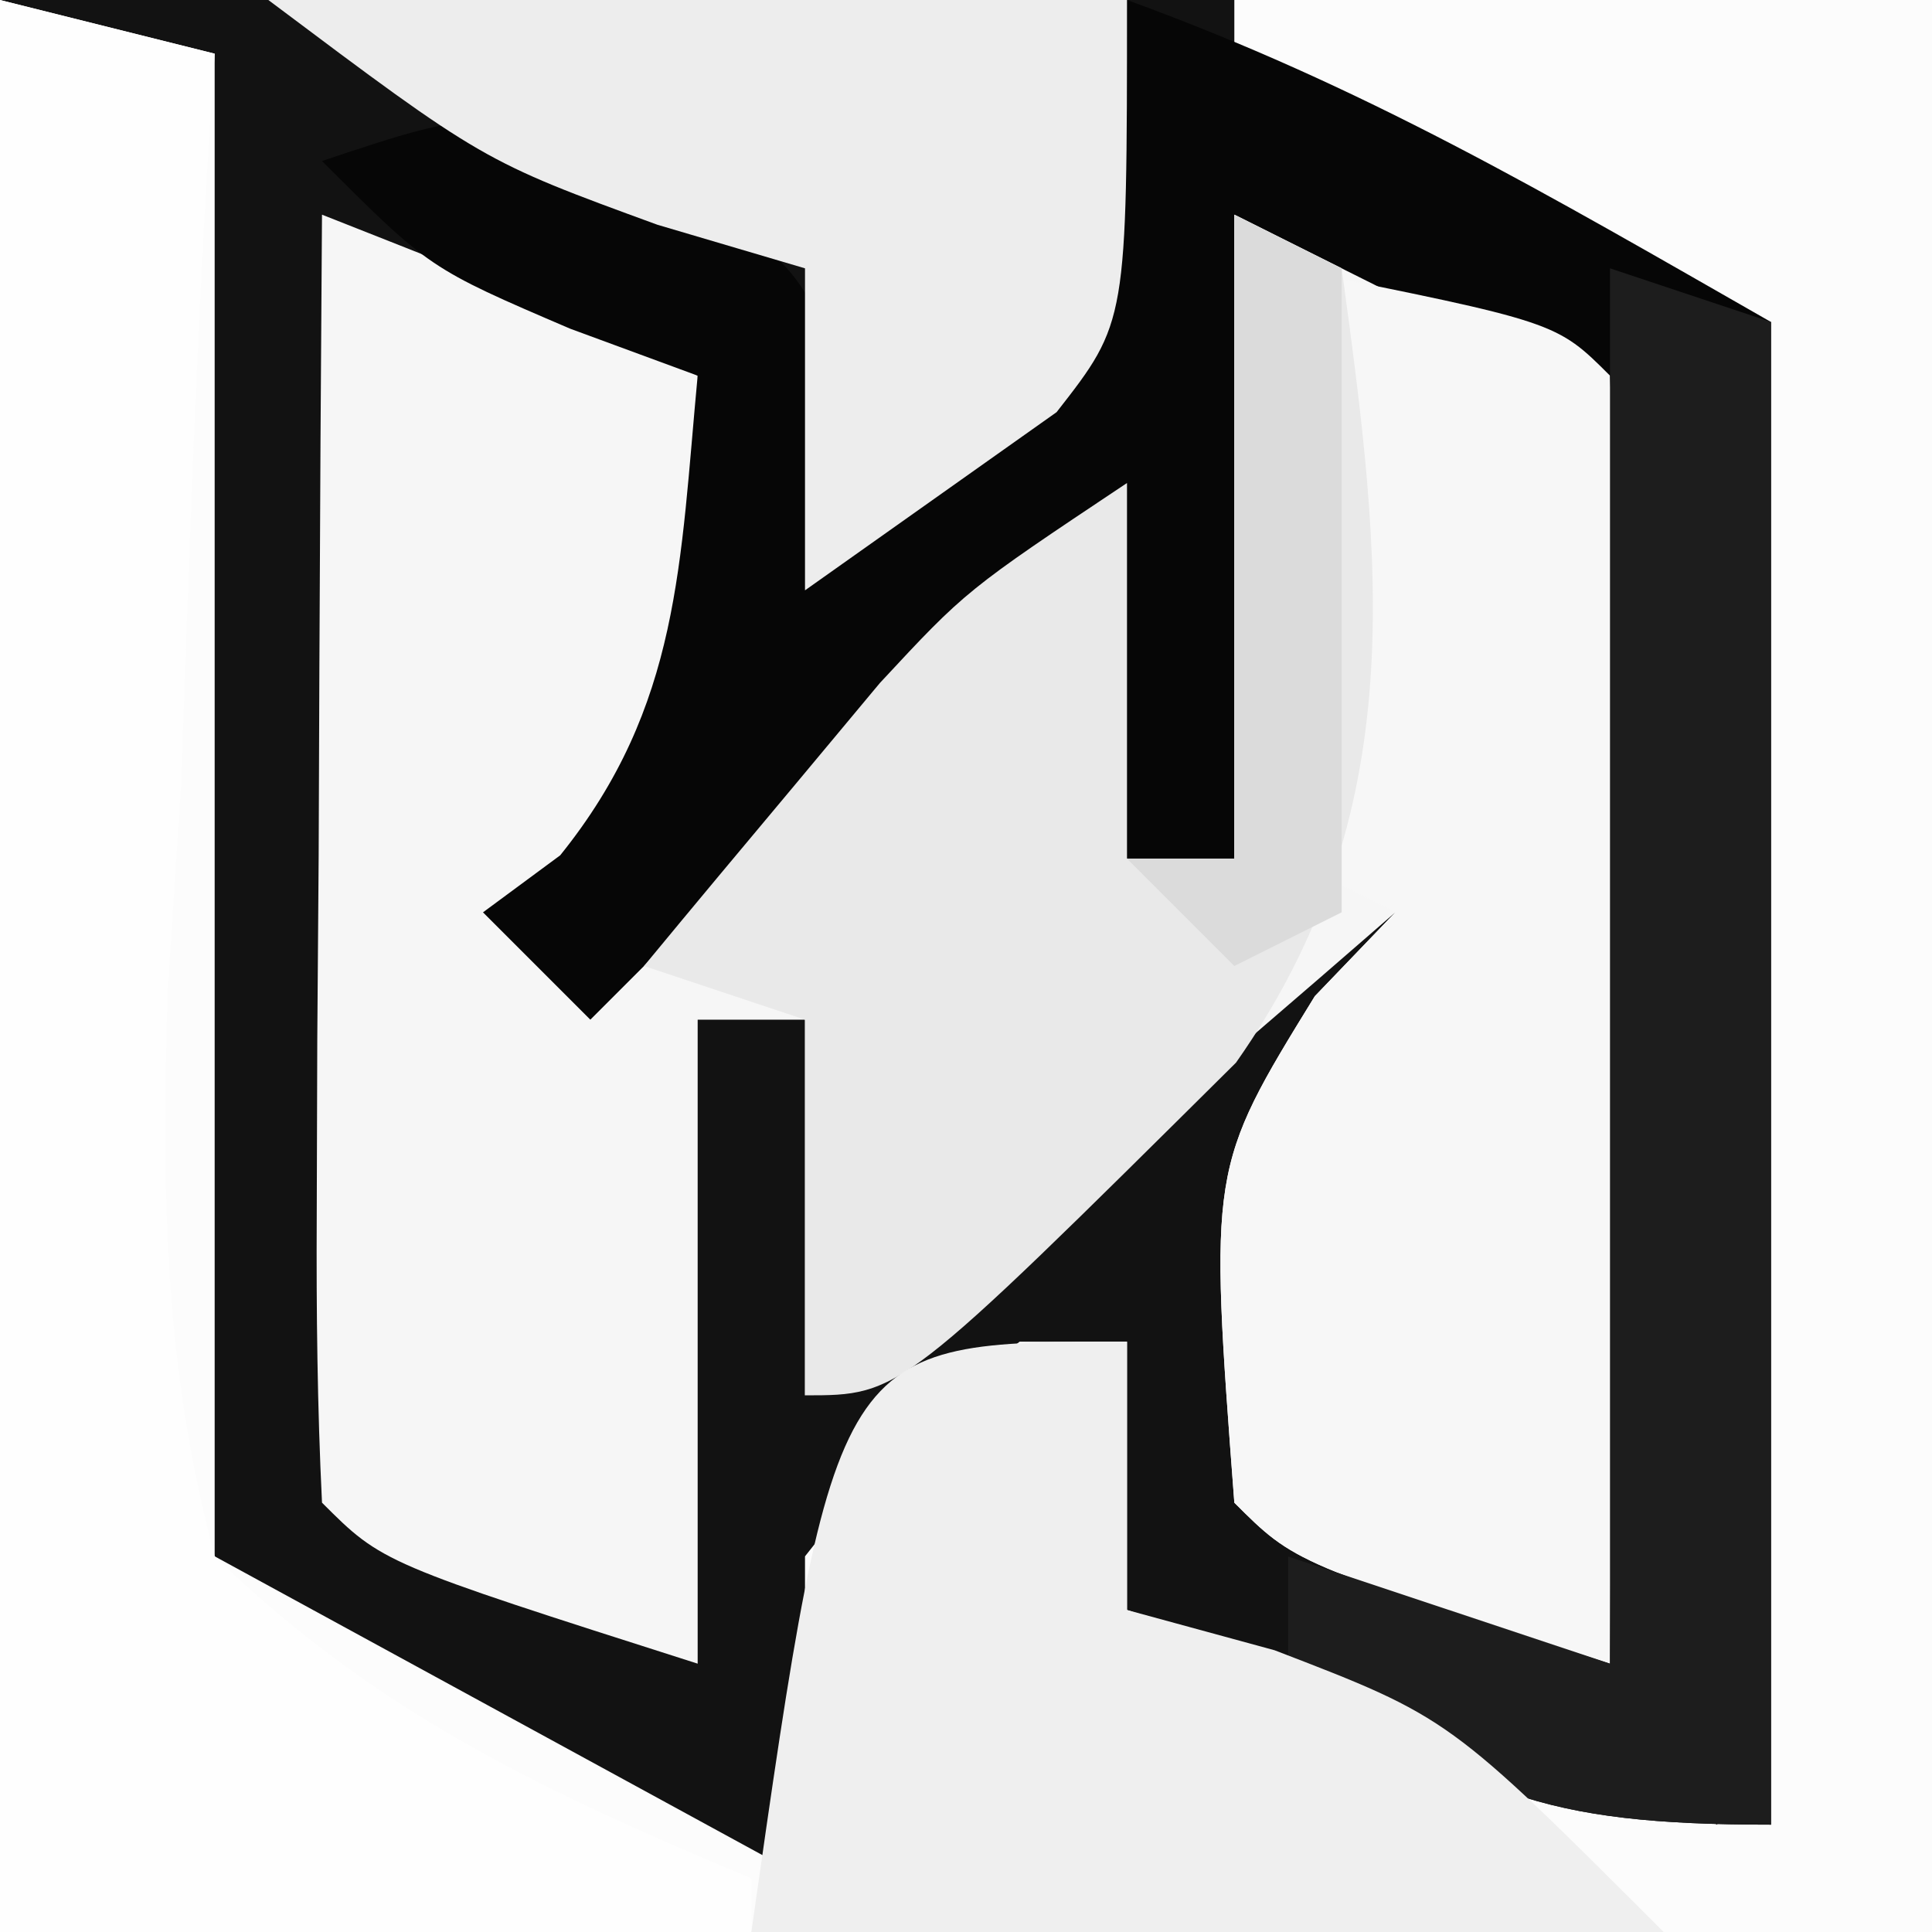 <?xml version="1.0" encoding="UTF-8"?>
<svg version="1.1" xmlns="http://www.w3.org/2000/svg" width="36" height="36">
<rect width="100%" height="100%" fill="#808080" stroke="none"/>
<path d="M0 0 C11.88 0 23.76 0 36 0 C36 11.88 36 23.76 36 36 C24.12 36 12.24 36 0 36 C0 24.12 0 12.24 0 0 Z " fill="#121212" transform="translate(0,0)"/>
<path d="M0 0 C4.75 1.875 4.75 1.875 7 3 C7.369 9.4 7.369 9.4 5.5 12.438 C5.005 12.953 4.51 13.469 4 14 C4.459 13.602 4.918 13.203 5.391 12.793 C8.523 10.089 11.639 7.42 15 5 C15 7.31 15 9.62 15 12 C15.66 12 16.32 12 17 12 C17 8.04 17 4.08 17 0 C22.875 1.875 22.875 1.875 24 3 C24.087 4.781 24.107 6.565 24.098 8.348 C24.094 9.427 24.091 10.507 24.088 11.619 C24.08 12.755 24.071 13.892 24.062 15.062 C24.058 16.203 24.053 17.343 24.049 18.518 C24.037 21.345 24.021 24.173 24 27 C18.125 25.125 18.125 25.125 17 24 C16.529 17.765 16.529 17.765 18.5 14.562 C18.995 14.047 19.49 13.531 20 13 C19.541 13.398 19.082 13.797 18.609 14.207 C15.477 16.911 12.361 19.58 9 22 C9 19.69 9 17.38 9 15 C8.34 15 7.68 15 7 15 C7 18.96 7 22.92 7 27 C1.125 25.125 1.125 25.125 0 24 C-0.087 22.219 -0.107 20.435 -0.098 18.652 C-0.094 17.573 -0.091 16.493 -0.088 15.381 C-0.08 14.245 -0.071 13.108 -0.062 11.938 C-0.058 10.797 -0.053 9.657 -0.049 8.482 C-0.037 5.655 -0.021 2.827 0 0 Z " fill="#F6F6F6" transform="translate(6,4)"/>
<path d="M0 0 C1.32 0.33 2.64 0.66 4 1 C4 10.24 4 19.48 4 29 C7.63 30.98 11.26 32.96 15 35 C15 33.02 15 31.04 15 29 C16.875 26.625 16.875 26.625 19 25 C19.66 25 20.32 25 21 25 C21 26.65 21 28.3 21 30 C22.33 30.433 22.33 30.433 23.688 30.875 C26.49 31.827 29.252 32.901 32 34 C32 24.76 32 15.52 32 6 C27.545 3.525 27.545 3.525 23 1 C23 0.67 23 0.34 23 0 C27.29 0 31.58 0 36 0 C36 11.88 36 23.76 36 36 C24.12 36 12.24 36 0 36 C0 24.12 0 12.24 0 0 Z " fill="#FCFCFC" transform="translate(0,0)"/>
<path d="M0 0 C4.417 1.606 7.773 3.584 12 6 C12 15.24 12 24.48 12 34 C7.734 34 6.367 33.432 3 31 C3 30.34 3 29.68 3 29 C4.98 29.66 6.96 30.32 9 31 C8.505 19.12 8.505 19.12 8 7 C6.02 6.01 4.04 5.02 2 4 C2 7.96 2 11.92 2 16 C1.34 16 0.68 16 0 16 C-0.33 14.02 -0.66 12.04 -1 10 C-3.97 12.97 -6.94 15.94 -10 19 C-10.66 18.34 -11.32 17.68 -12 17 C-11.288 16.474 -11.288 16.474 -10.562 15.938 C-8.321 13.158 -8.329 10.486 -8 7 C-8.784 6.711 -9.568 6.423 -10.375 6.125 C-13 5 -13 5 -15 3 C-12 2 -12 2 -8.875 3.125 C-6 5 -6 5 -5.125 7.688 C-5.063 8.832 -5.063 8.832 -5 10 C-1.328 6.92 -0.432 4.752 0 0 Z " fill="#060606" transform="translate(21,0)"/>
<path d="M0 0 C1.32 0.33 2.64 0.66 4 1 C3.948 1.817 3.895 2.634 3.841 3.475 C3.633 7.191 3.503 10.906 3.375 14.625 C3.249 16.553 3.249 16.553 3.121 18.52 C3.024 22.263 3.04 25.375 4 29 C7.008 31.918 10.169 33.399 14 35 C14 35.33 14 35.66 14 36 C9.38 36 4.76 36 0 36 C0 24.12 0 12.24 0 0 Z " fill="#FEFEFE" transform="translate(0,0)"/>
<path d="M0 0 C5 1 5 1 6 2 C6.087 3.781 6.107 5.565 6.098 7.348 C6.093 8.967 6.093 8.967 6.088 10.619 C6.08 11.755 6.071 12.892 6.062 14.062 C6.058 15.203 6.053 16.343 6.049 17.518 C6.037 20.345 6.021 23.173 6 26 C0.125 24.125 0.125 24.125 -1 23 C-1.471 16.765 -1.471 16.765 0.5 13.562 C0.995 13.047 1.49 12.531 2 12 C1.34 11.67 0.68 11.34 0 11 C0 7.37 0 3.74 0 0 Z " fill="#F7F7F7" transform="translate(24,5)"/>
<path d="M0 0 C0.66 0.33 1.32 0.66 2 1 C2.752 6.49 3.328 11.11 0.031 15.801 C-6.217 22 -6.217 22 -8 22 C-8 19.69 -8 17.38 -8 15 C-8.99 14.67 -9.98 14.34 -11 14 C-10.067 12.871 -9.129 11.747 -8.188 10.625 C-7.665 9.999 -7.143 9.372 -6.605 8.727 C-5 7 -5 7 -2 5 C-2 7.31 -2 9.62 -2 12 C-1.34 12 -0.68 12 0 12 C0 8.04 0 4.08 0 0 Z " fill="#E9E9E9" transform="translate(23,4)"/>
<path d="M0 0 C0.99 0.33 1.98 0.66 3 1 C3 10.24 3 19.48 3 29 C-1.266 29 -2.633 28.432 -6 26 C-6 25.34 -6 24.68 -6 24 C-4.02 24.66 -2.04 25.32 0 26 C0 17.42 0 8.84 0 0 Z " fill="#1D1D1D" transform="translate(30,5)"/>
<path d="M0 0 C0 1.65 0 3.3 0 5 C1.361 5.371 1.361 5.371 2.75 5.75 C6 7 6 7 10 11 C4.39 11 -1.22 11 -7 11 C-5.429 0 -5.429 0 0 0 Z " fill="#EFEFEF" transform="translate(21,25)"/>
<path d="M0 0 C5.28 0 10.56 0 16 0 C16 6 16 6 14.688 7.68 C13.125 8.786 11.562 9.893 10 11 C10 9.02 10 7.04 10 5 C8.639 4.598 8.639 4.598 7.25 4.188 C4 3 4 3 0 0 Z " fill="#EDEDED" transform="translate(5,0)"/>
<path d="M0 0 C0.66 0.33 1.32 0.66 2 1 C2 4.96 2 8.92 2 13 C1.01 13.495 1.01 13.495 0 14 C-0.66 13.34 -1.32 12.68 -2 12 C-1.34 12 -0.68 12 0 12 C0 8.04 0 4.08 0 0 Z " fill="#DBDBDB" transform="translate(23,4)"/>
</svg>
